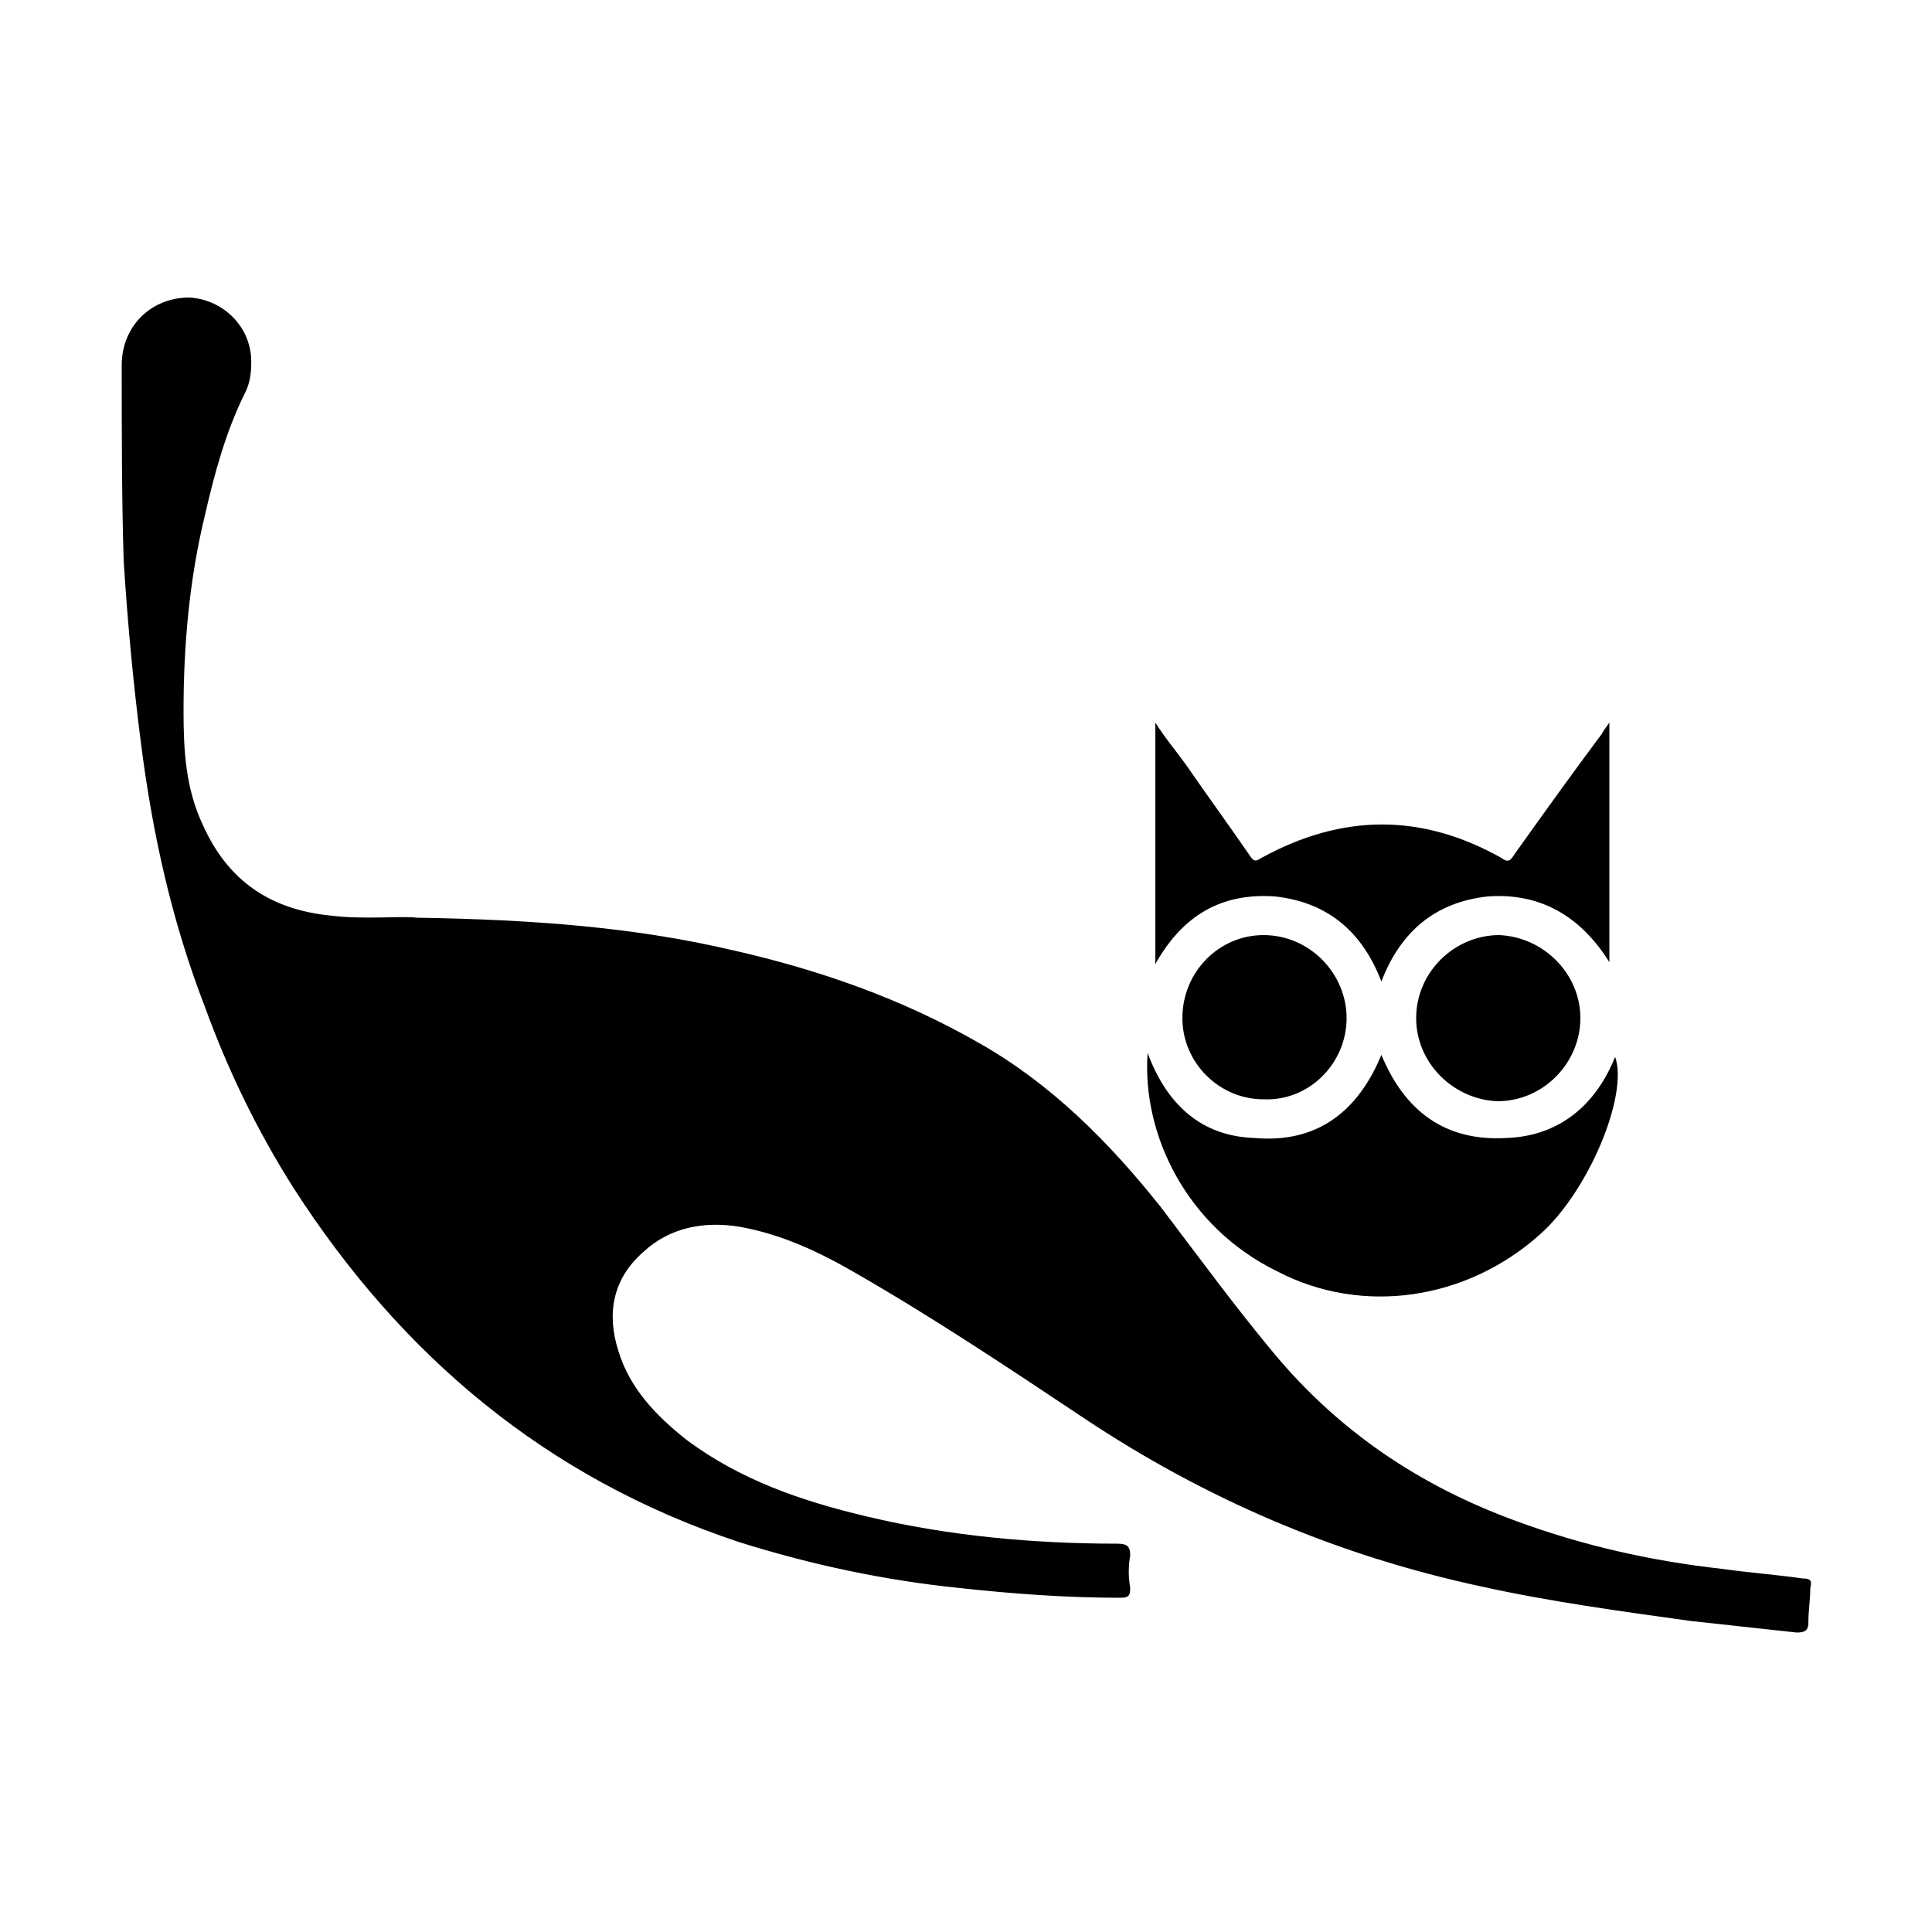 <svg width="64" height="64" viewBox="0 0 1000 1000" xmlns="http://www.w3.org/2000/svg"><path d="M933 817c-14-2-28-3-42-5-36-4-72-12-107-25-49-18-91-46-125-87-20-24-39-50-58-75-27-34-57-64-94-85-40-23-83-38-127-48-51-12-103-16-164-17-9-1-27 1-44-1-32-3-54-18-67-47-9-19-10-39-10-59 0-34 3-68 11-101 5-22 11-44 21-64 2-4 3-9 3-14 1-19-14-34-32-35-20 0-35 15-35 35 0 34 0 68 1 101 2 32 5 64 9 95 6 47 16 92 33 136 12 33 27 64 46 94 56 87 131 150 230 183 38 12 76 20 115 24 28 3 55 5 83 5 4 0 5-1 5-5-1-6-1-11 0-17 0-5-2-6-7-6-43 0-87-4-129-14-34-8-66-19-94-40-15-12-29-26-35-46-6-19-3-37 13-51 14-13 32-16 50-13 22 4 41 13 60 24 40 23 79 49 118 75 63 42 131 71 205 87 36 8 73 13 109 18 18 2 37 4 55 6 4 0 6-1 6-5 0-6 1-12 1-18 1-4 0-5-4-5zM661 658c44 23 98 15 136-19 25-22 46-72 39-92-10 25-29 41-56 42-32 2-53-14-65-43-12 29-33 46-66 43-27-1-45-17-55-44-3 42 20 90 67 113zm-1-194c27 3 45 18 55 44 10-26 28-41 55-44 27-2 48 10 63 34V374c-2 3-3 4-4 6-15 20-30 41-45 62-2 3-3 5-7 2-41-23-82-23-124 0-3 2-4 2-6-1-11-16-22-31-33-47-5-7-11-14-16-22v125c14-25 34-37 62-35zm73 63c0 23 19 42 42 43 24 0 43-20 43-43s-19-42-42-43c-23 0-43 19-43 43zm-79-43c-23 0-42 19-42 43 0 23 19 42 42 42 24 1 43-19 43-42s-19-43-43-43z"/></svg>